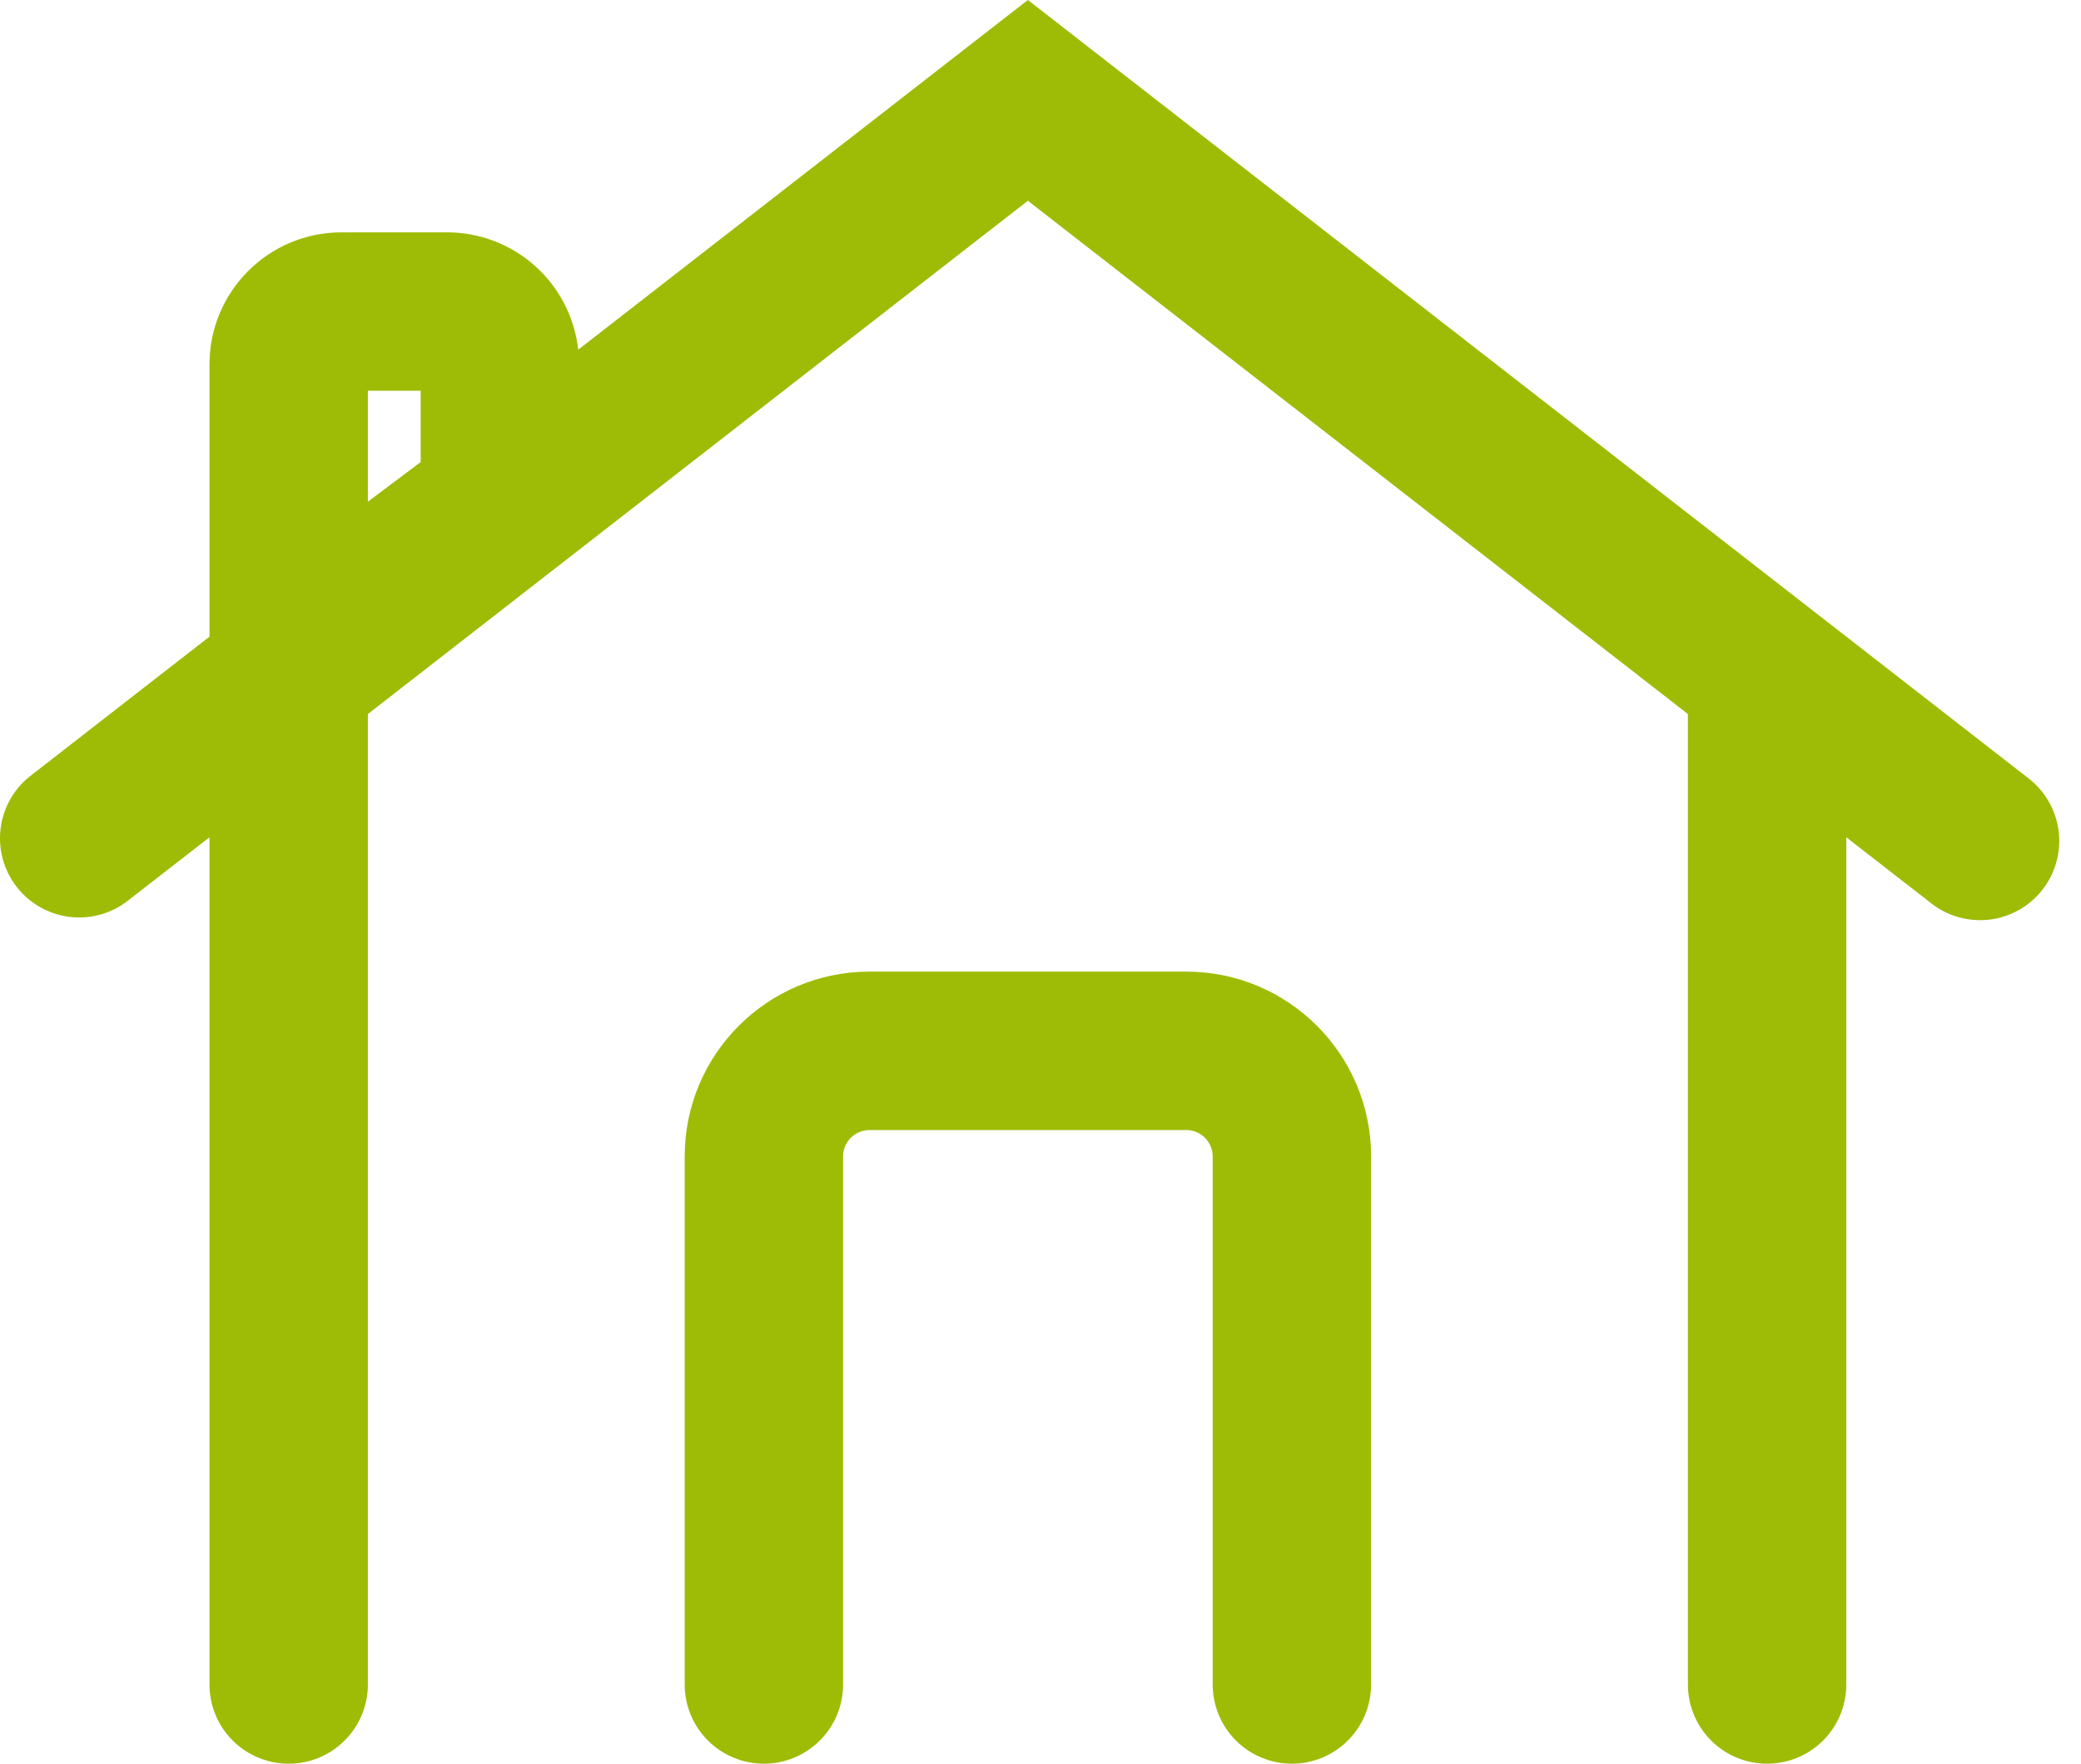 <svg width="59" height="50" viewBox="0 0 59 50" fill="none" xmlns="http://www.w3.org/2000/svg">
<path d="M5.632 23.342L3.272 25.175C2.907 25.442 2.452 25.555 2.004 25.493C1.554 25.43 1.146 25.194 0.867 24.835C0.588 24.476 0.46 24.023 0.511 23.571C0.561 23.121 0.783 22.709 1.132 22.42L6.246 18.443L6.439 18.292V18.048V10.329C6.439 8.54 7.891 7.087 9.681 7.087H12.675C12.675 7.087 12.675 7.087 12.675 7.087C13.473 7.087 14.242 7.381 14.836 7.913C15.431 8.444 15.808 9.176 15.897 9.969L15.996 10.856L16.701 10.308L29.142 0.633L57.159 22.425L57.164 22.429L57.17 22.433C57.358 22.571 57.517 22.745 57.636 22.946C57.756 23.146 57.834 23.368 57.867 23.599C57.899 23.83 57.884 24.066 57.824 24.291C57.764 24.516 57.659 24.727 57.516 24.912C57.373 25.096 57.194 25.25 56.991 25.364C56.787 25.478 56.563 25.55 56.331 25.576C56.099 25.601 55.864 25.58 55.641 25.514C55.417 25.448 55.209 25.337 55.029 25.189L55.029 25.189L55.018 25.18L52.653 23.342L51.846 22.715V23.736V47.755C51.846 48.217 51.662 48.661 51.335 48.989C51.007 49.316 50.563 49.5 50.1 49.5C49.637 49.5 49.193 49.316 48.866 48.989C48.539 48.661 48.355 48.217 48.355 47.755V20.242V19.998L48.162 19.848L29.449 5.297L29.142 5.058L28.835 5.297L10.123 19.848L9.93 19.998V20.242V47.755C9.93 48.217 9.746 48.661 9.418 48.989C9.091 49.316 8.647 49.5 8.184 49.5C7.721 49.5 7.277 49.316 6.95 48.989C6.623 48.661 6.439 48.217 6.439 47.755V23.736V22.715L5.632 23.342ZM12.227 13.499L12.427 13.349V13.099V11.078V10.578H11.927H10.43H9.93V11.078V14.222V15.222L10.73 14.622L12.227 13.499Z" fill="#9EBC05" stroke="#9EBC05"/>
<path d="M24.651 31.536C24.32 31.536 24.003 31.668 23.768 31.902C23.534 32.136 23.403 32.453 23.403 32.784V47.755C23.403 48.217 23.219 48.661 22.891 48.989C22.564 49.316 22.12 49.5 21.657 49.5C21.194 49.5 20.75 49.316 20.423 48.989C20.096 48.661 19.912 48.217 19.912 47.755V32.784C19.912 30.168 22.035 28.045 24.651 28.045H33.633C36.249 28.045 38.373 30.168 38.373 32.784V47.755C38.373 48.217 38.189 48.661 37.861 48.989C37.534 49.316 37.09 49.5 36.627 49.5C36.164 49.5 35.72 49.316 35.393 48.989C35.066 48.661 34.882 48.217 34.882 47.755V32.784C34.882 32.453 34.75 32.136 34.516 31.902C34.282 31.668 33.964 31.536 33.633 31.536H24.651Z" fill="#9EBC05" stroke="#9EBC05"/>
</svg>
